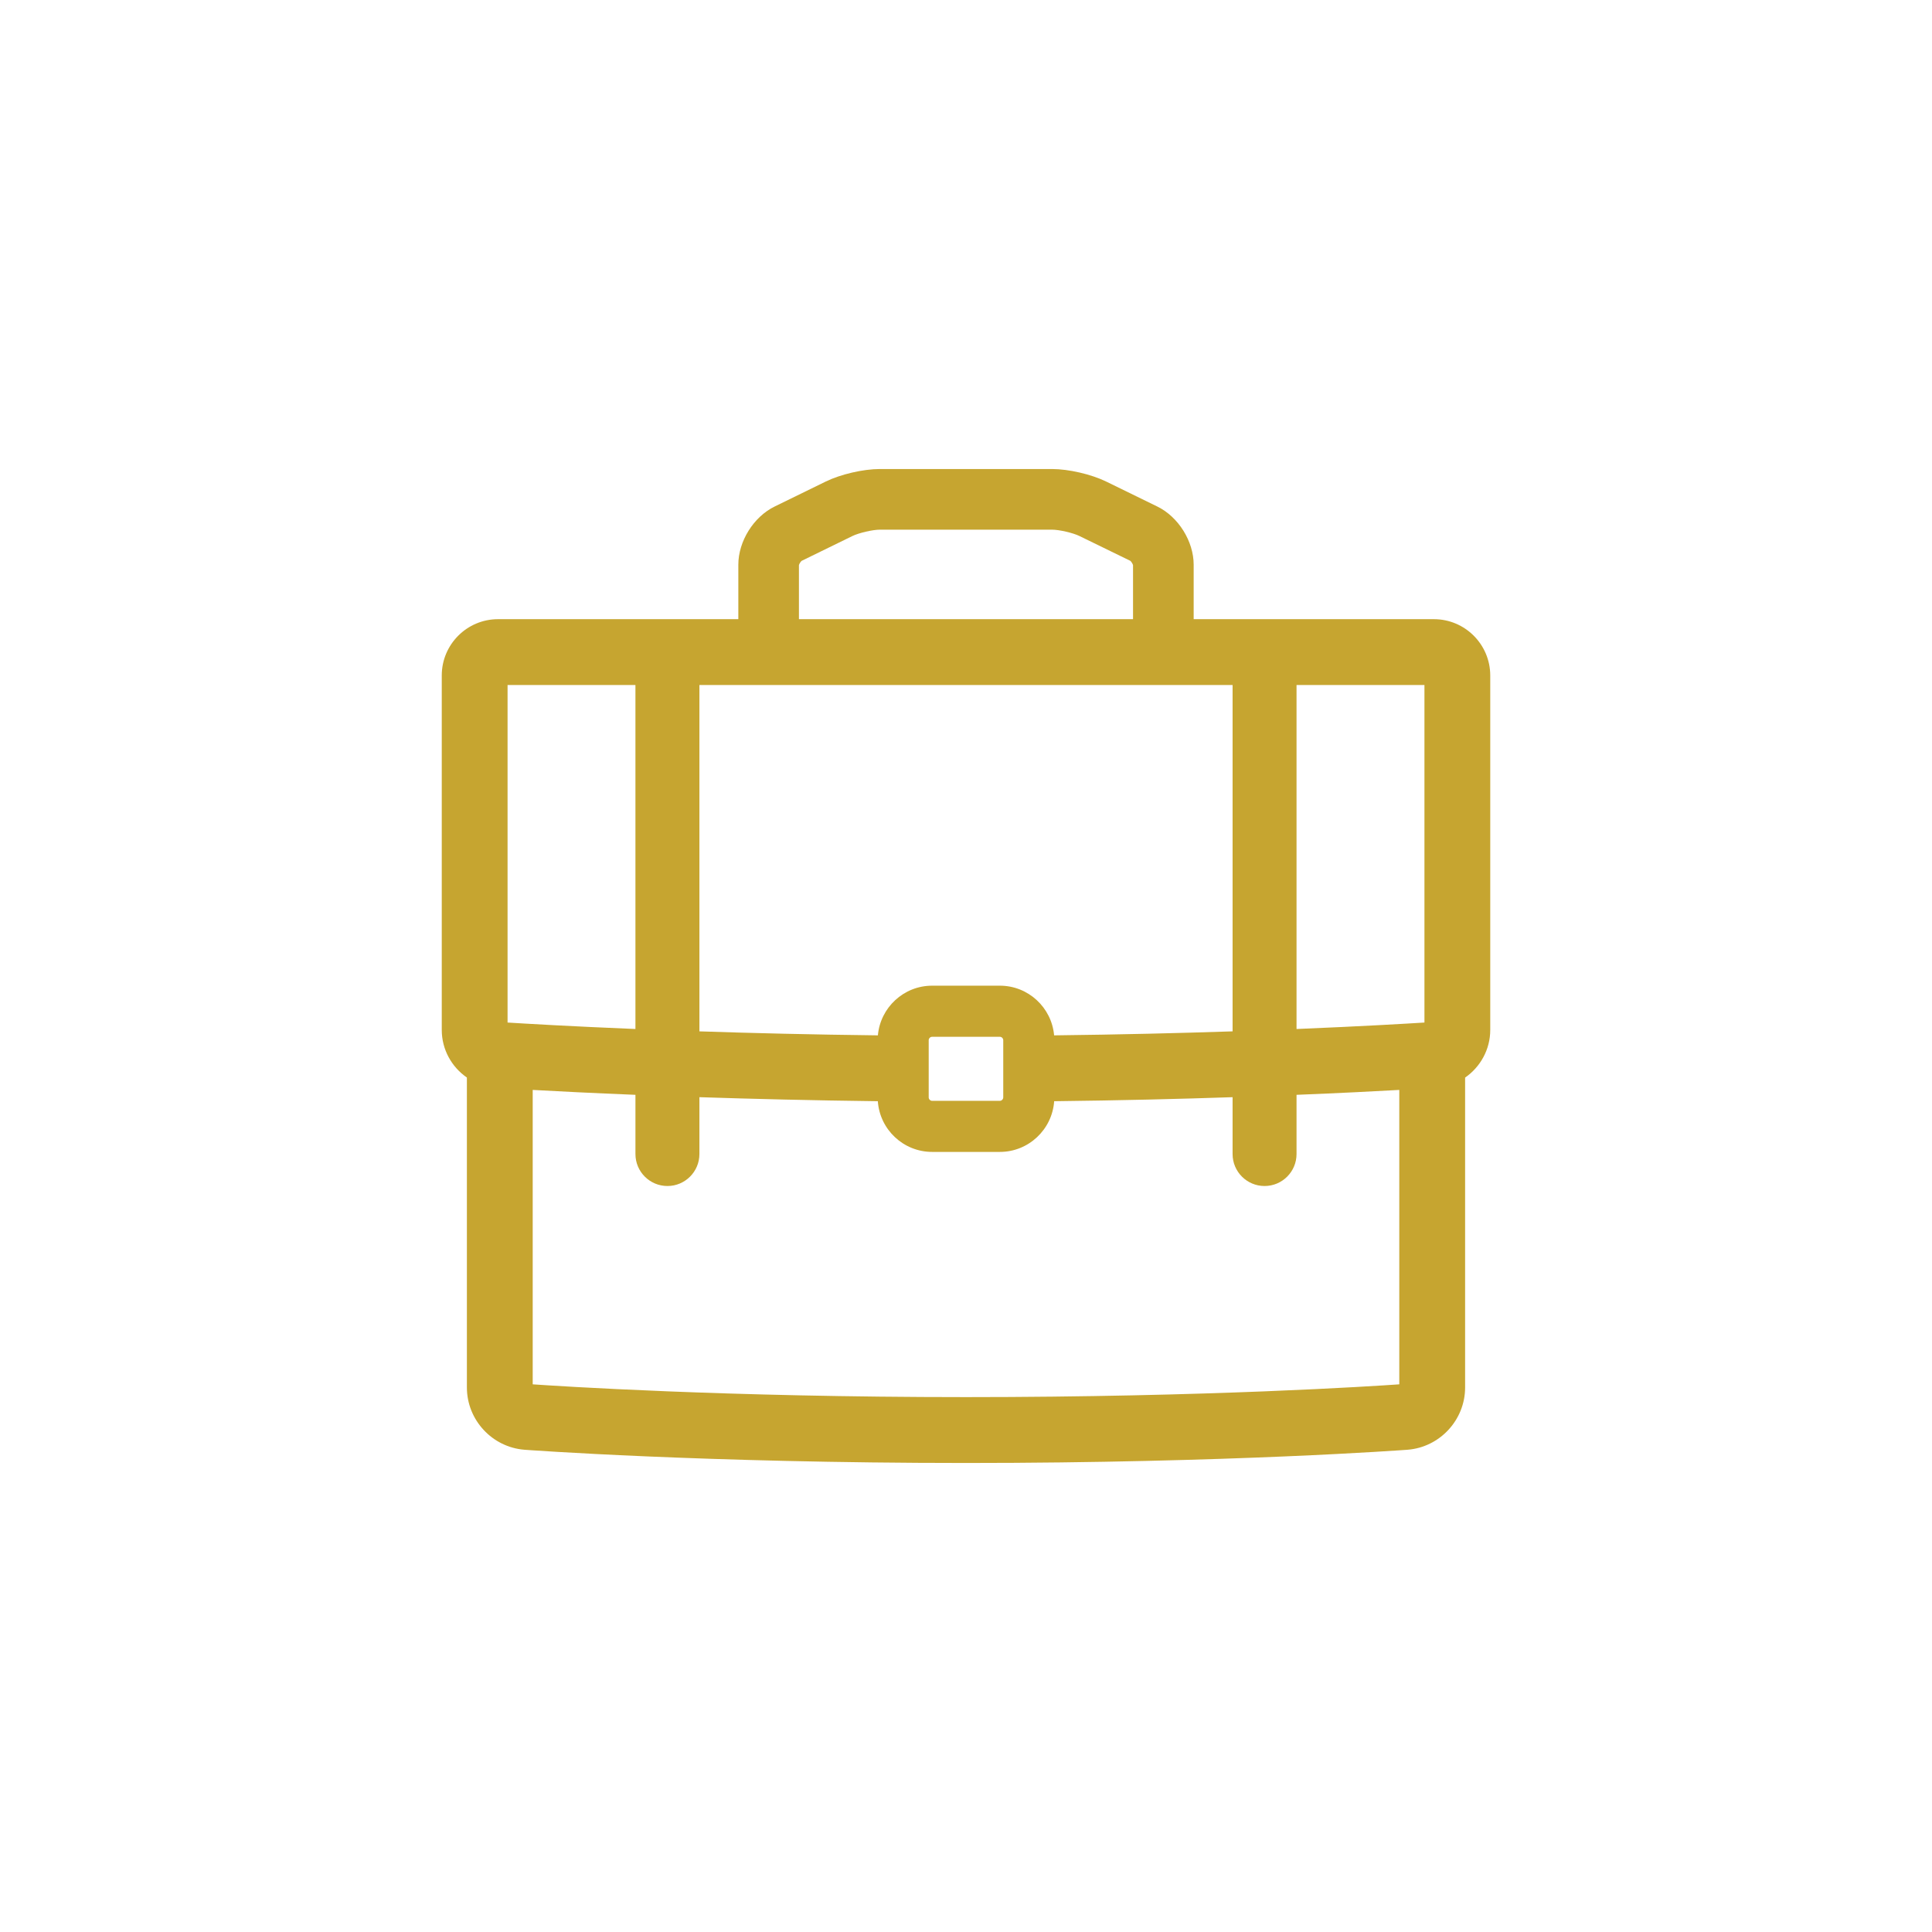 <svg xmlns="http://www.w3.org/2000/svg" xmlns:xlink="http://www.w3.org/1999/xlink" version="1.1" x="0px" y="0px" viewBox="-20 -20 140 140" xml:space="preserve" data-icon="true" fill="#C6A530"><path fill="#C6A530" d="M83.91,24.868H66.498v-3.949c0-1.695-1.108-3.469-2.635-4.214l-3.709-1.812  c-1.075-0.525-2.725-0.906-3.924-0.906H43.756c-1.197,0-2.846,0.382-3.921,0.908l-3.702,1.81c-1.526,0.745-2.631,2.52-2.631,4.214  v3.949H16.089c-2.248,0-4.077,1.829-4.077,4.077v25.688c0,1.423,0.72,2.69,1.821,3.449v22.463c0,2.351,1.836,4.331,4.18,4.51  c0.126,0.009,12.899,0.958,31.986,0.958c19.085,0,31.858-0.949,31.988-0.958c2.342-0.179,4.18-2.159,4.18-4.51V58.086  c1.101-0.763,1.822-2.03,1.822-3.453V28.945C87.987,26.697,86.155,24.868,83.91,24.868z M37.894,20.95  c0.023-0.09,0.122-0.25,0.194-0.308l3.678-1.798c0.466-0.228,1.47-0.462,1.992-0.462h12.477c0.521,0,1.525,0.232,1.99,0.462  l3.688,1.798c0.067,0.06,0.167,0.218,0.191,0.308v3.918H37.894V20.95z M30.682,29.637h38.636v25.099  c-3.797,0.127-8.164,0.234-12.933,0.29c-0.179-2.015-1.871-3.6-3.932-3.6h-4.907c-2.059,0-3.753,1.585-3.931,3.6  c-4.77-0.056-9.138-0.163-12.933-0.29V29.637z M52.699,55.376v4.148c0,0.13-0.117,0.247-0.246,0.247h-4.907  c-0.13,0-0.249-0.117-0.249-0.247v-4.148c0-0.131,0.116-0.246,0.249-0.246h4.907C52.586,55.13,52.699,55.243,52.699,55.376z   M16.78,54.097V29.637h9.266v24.928C21.309,54.371,18.011,54.174,16.78,54.097z M81.398,80.314C79.606,80.439,67.515,81.24,50,81.24  c-17.5,0-29.61-0.803-31.398-0.926V58.98c1.744,0.098,4.291,0.227,7.445,0.355v4.289v0.003c0,1.277,1.037,2.316,2.319,2.316  c1.277,0,2.316-1.039,2.316-2.316v-0.003v-4.118c3.803,0.125,8.171,0.234,12.929,0.292c0.141,2.049,1.85,3.674,3.935,3.674h4.907  c2.084,0,3.793-1.625,3.936-3.674c4.757-0.056,9.126-0.163,12.929-0.292v4.118v0.003c0,1.277,1.037,2.316,2.318,2.316  c1.279,0,2.316-1.039,2.316-2.316v-0.003v-4.289c3.155-0.125,5.702-0.258,7.446-0.355V80.314z M83.221,54.097  c-1.229,0.077-4.532,0.274-9.269,0.469V29.637h9.269V54.097z"></path></svg>